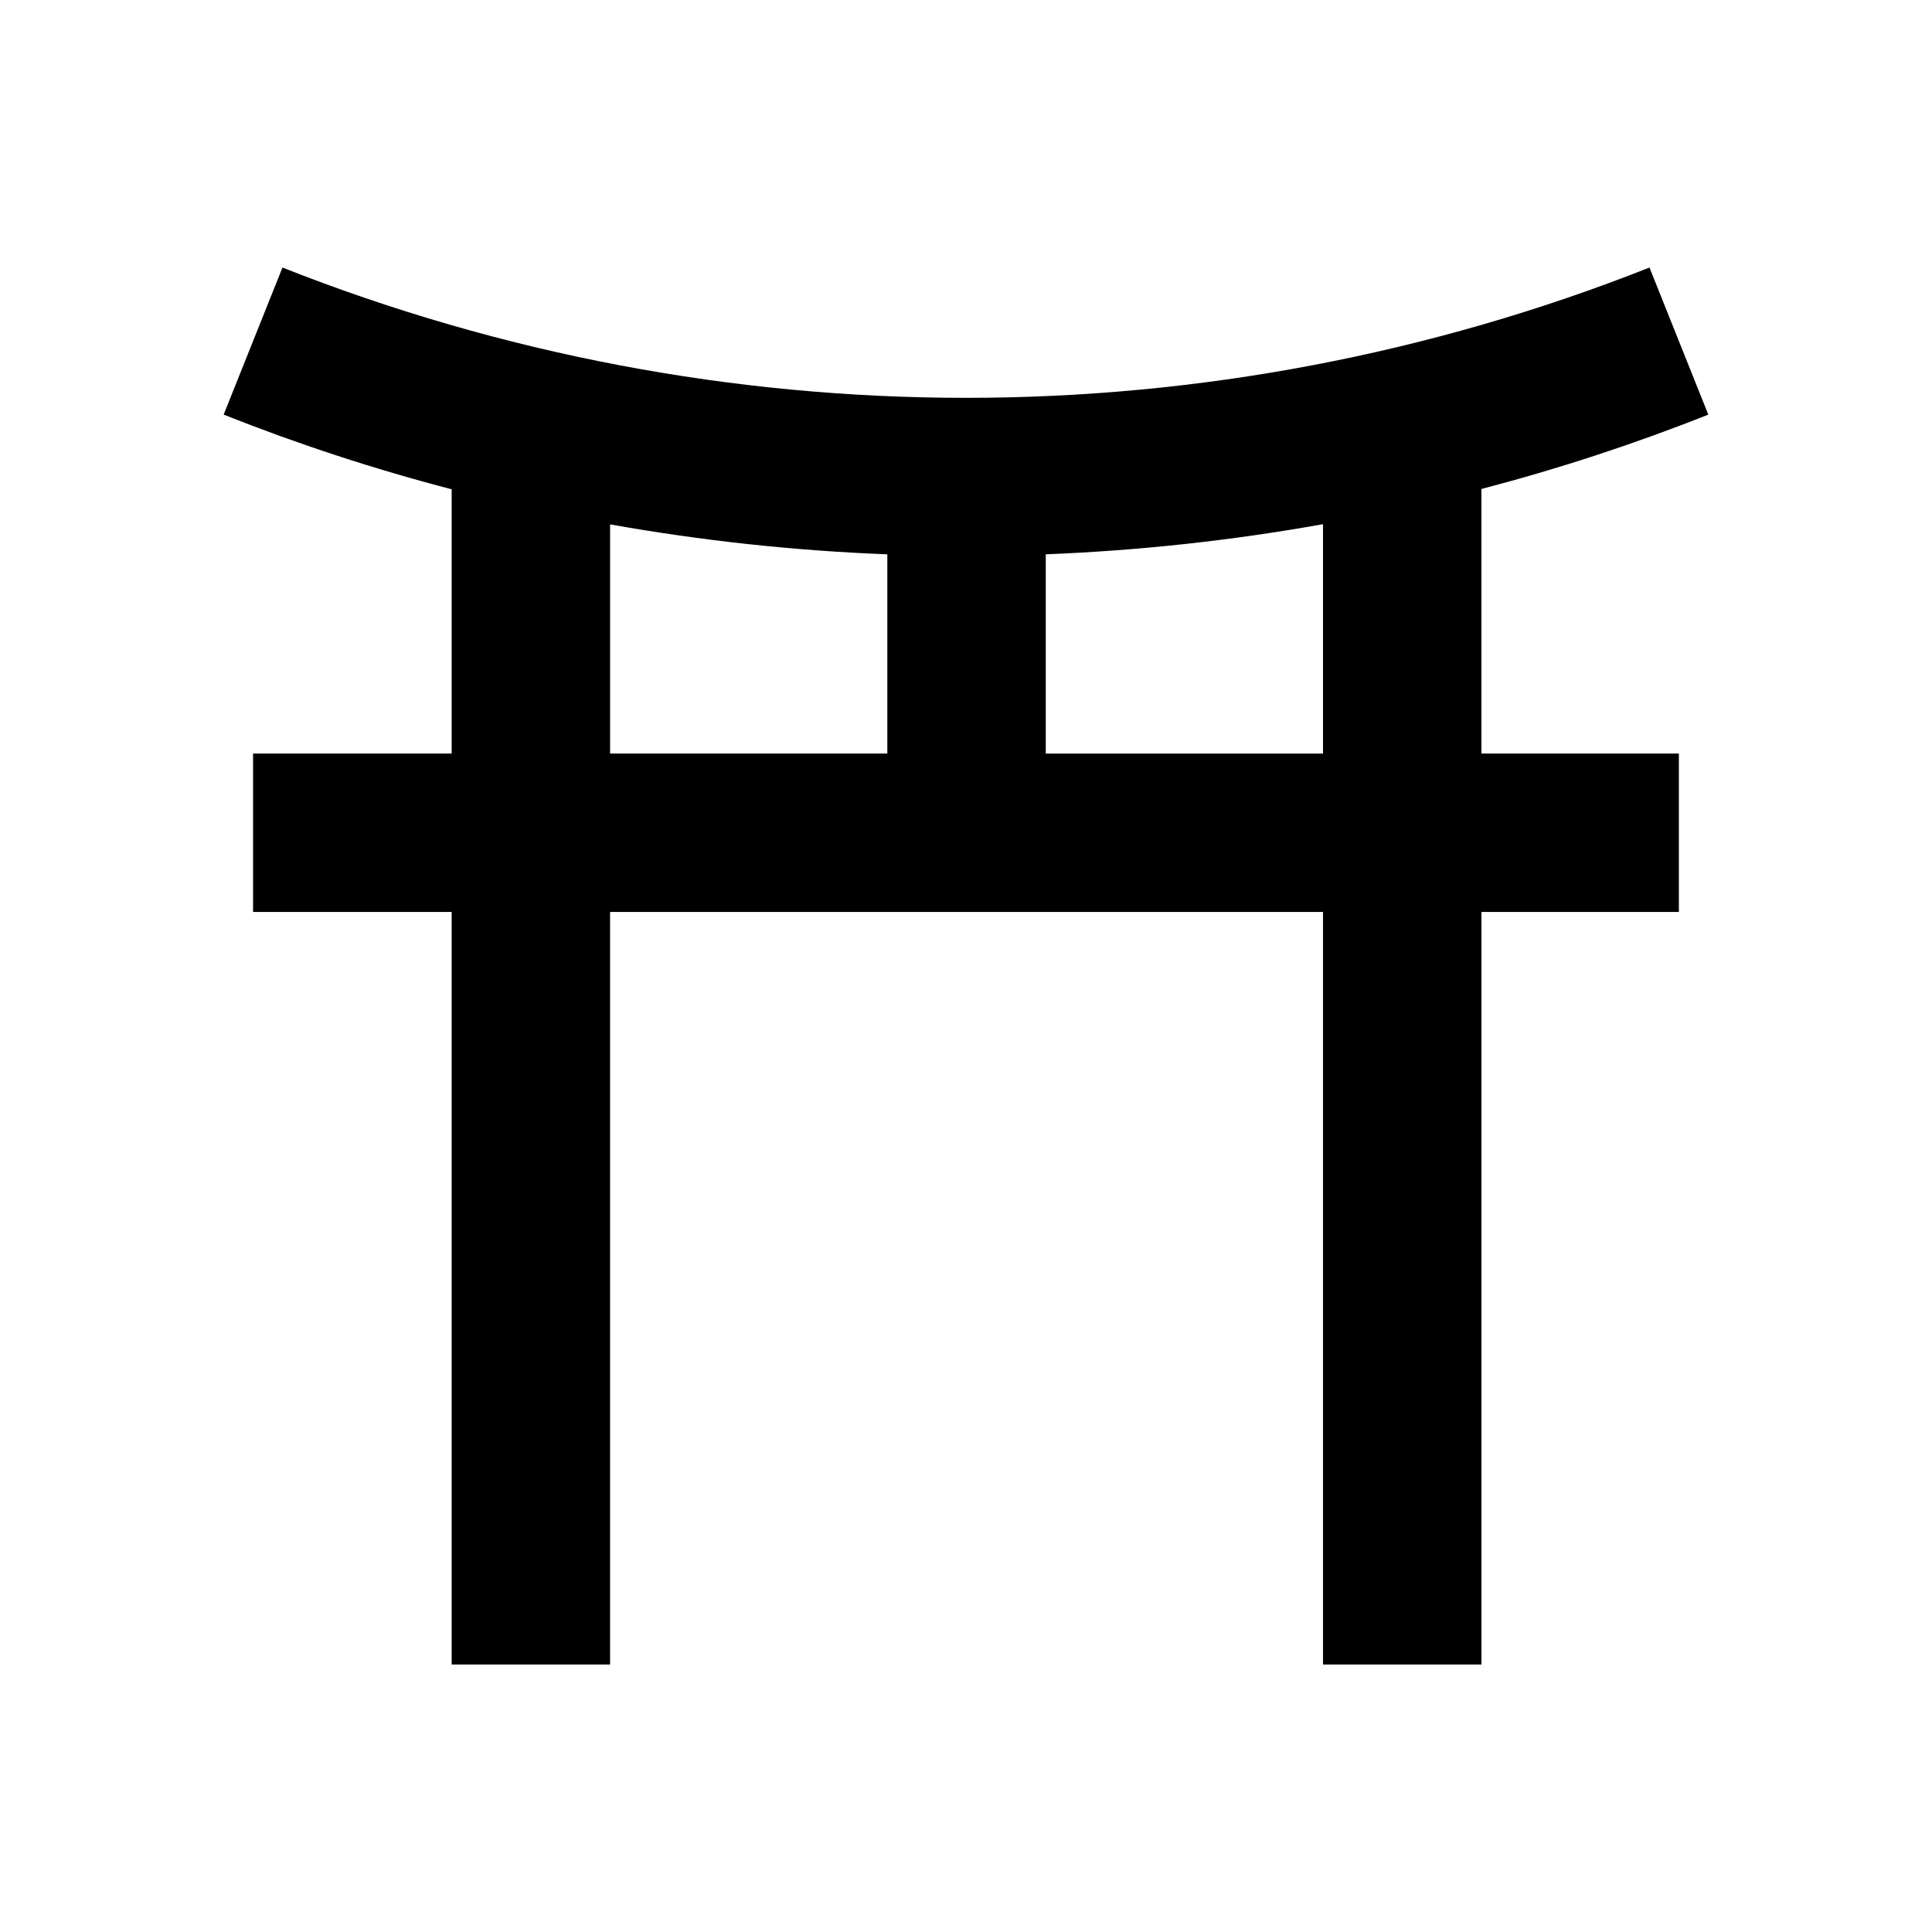 <?xml version="1.0" encoding="UTF-8"?>
<!-- Uploaded to: ICON Repo, www.svgrepo.com, Generator: ICON Repo Mixer Tools -->
<svg fill="#000000" width="800px" height="800px" version="1.1" viewBox="144 144 512 512" xmlns="http://www.w3.org/2000/svg">
 <path d="m596.72 253.88-15.59-38.98c-116.37 46.043-245.9 46.043-362.27 0l-15.59 38.98c19.719 7.828 39.898 14.438 60.426 19.785v70.031h-52.629v41.984h52.629v199.43h41.984v-199.43h188.93v199.43h41.984v-199.43h52.328v-41.984h-52.332v-70.109c20.426-5.336 40.508-11.918 60.129-19.707zm-291.04 29.086c24.277 4.328 48.828 6.981 73.473 7.934v52.797h-73.473zm188.93 60.734h-73.473v-52.805c24.645-0.973 49.191-3.637 73.473-7.981z"/>
</svg>
